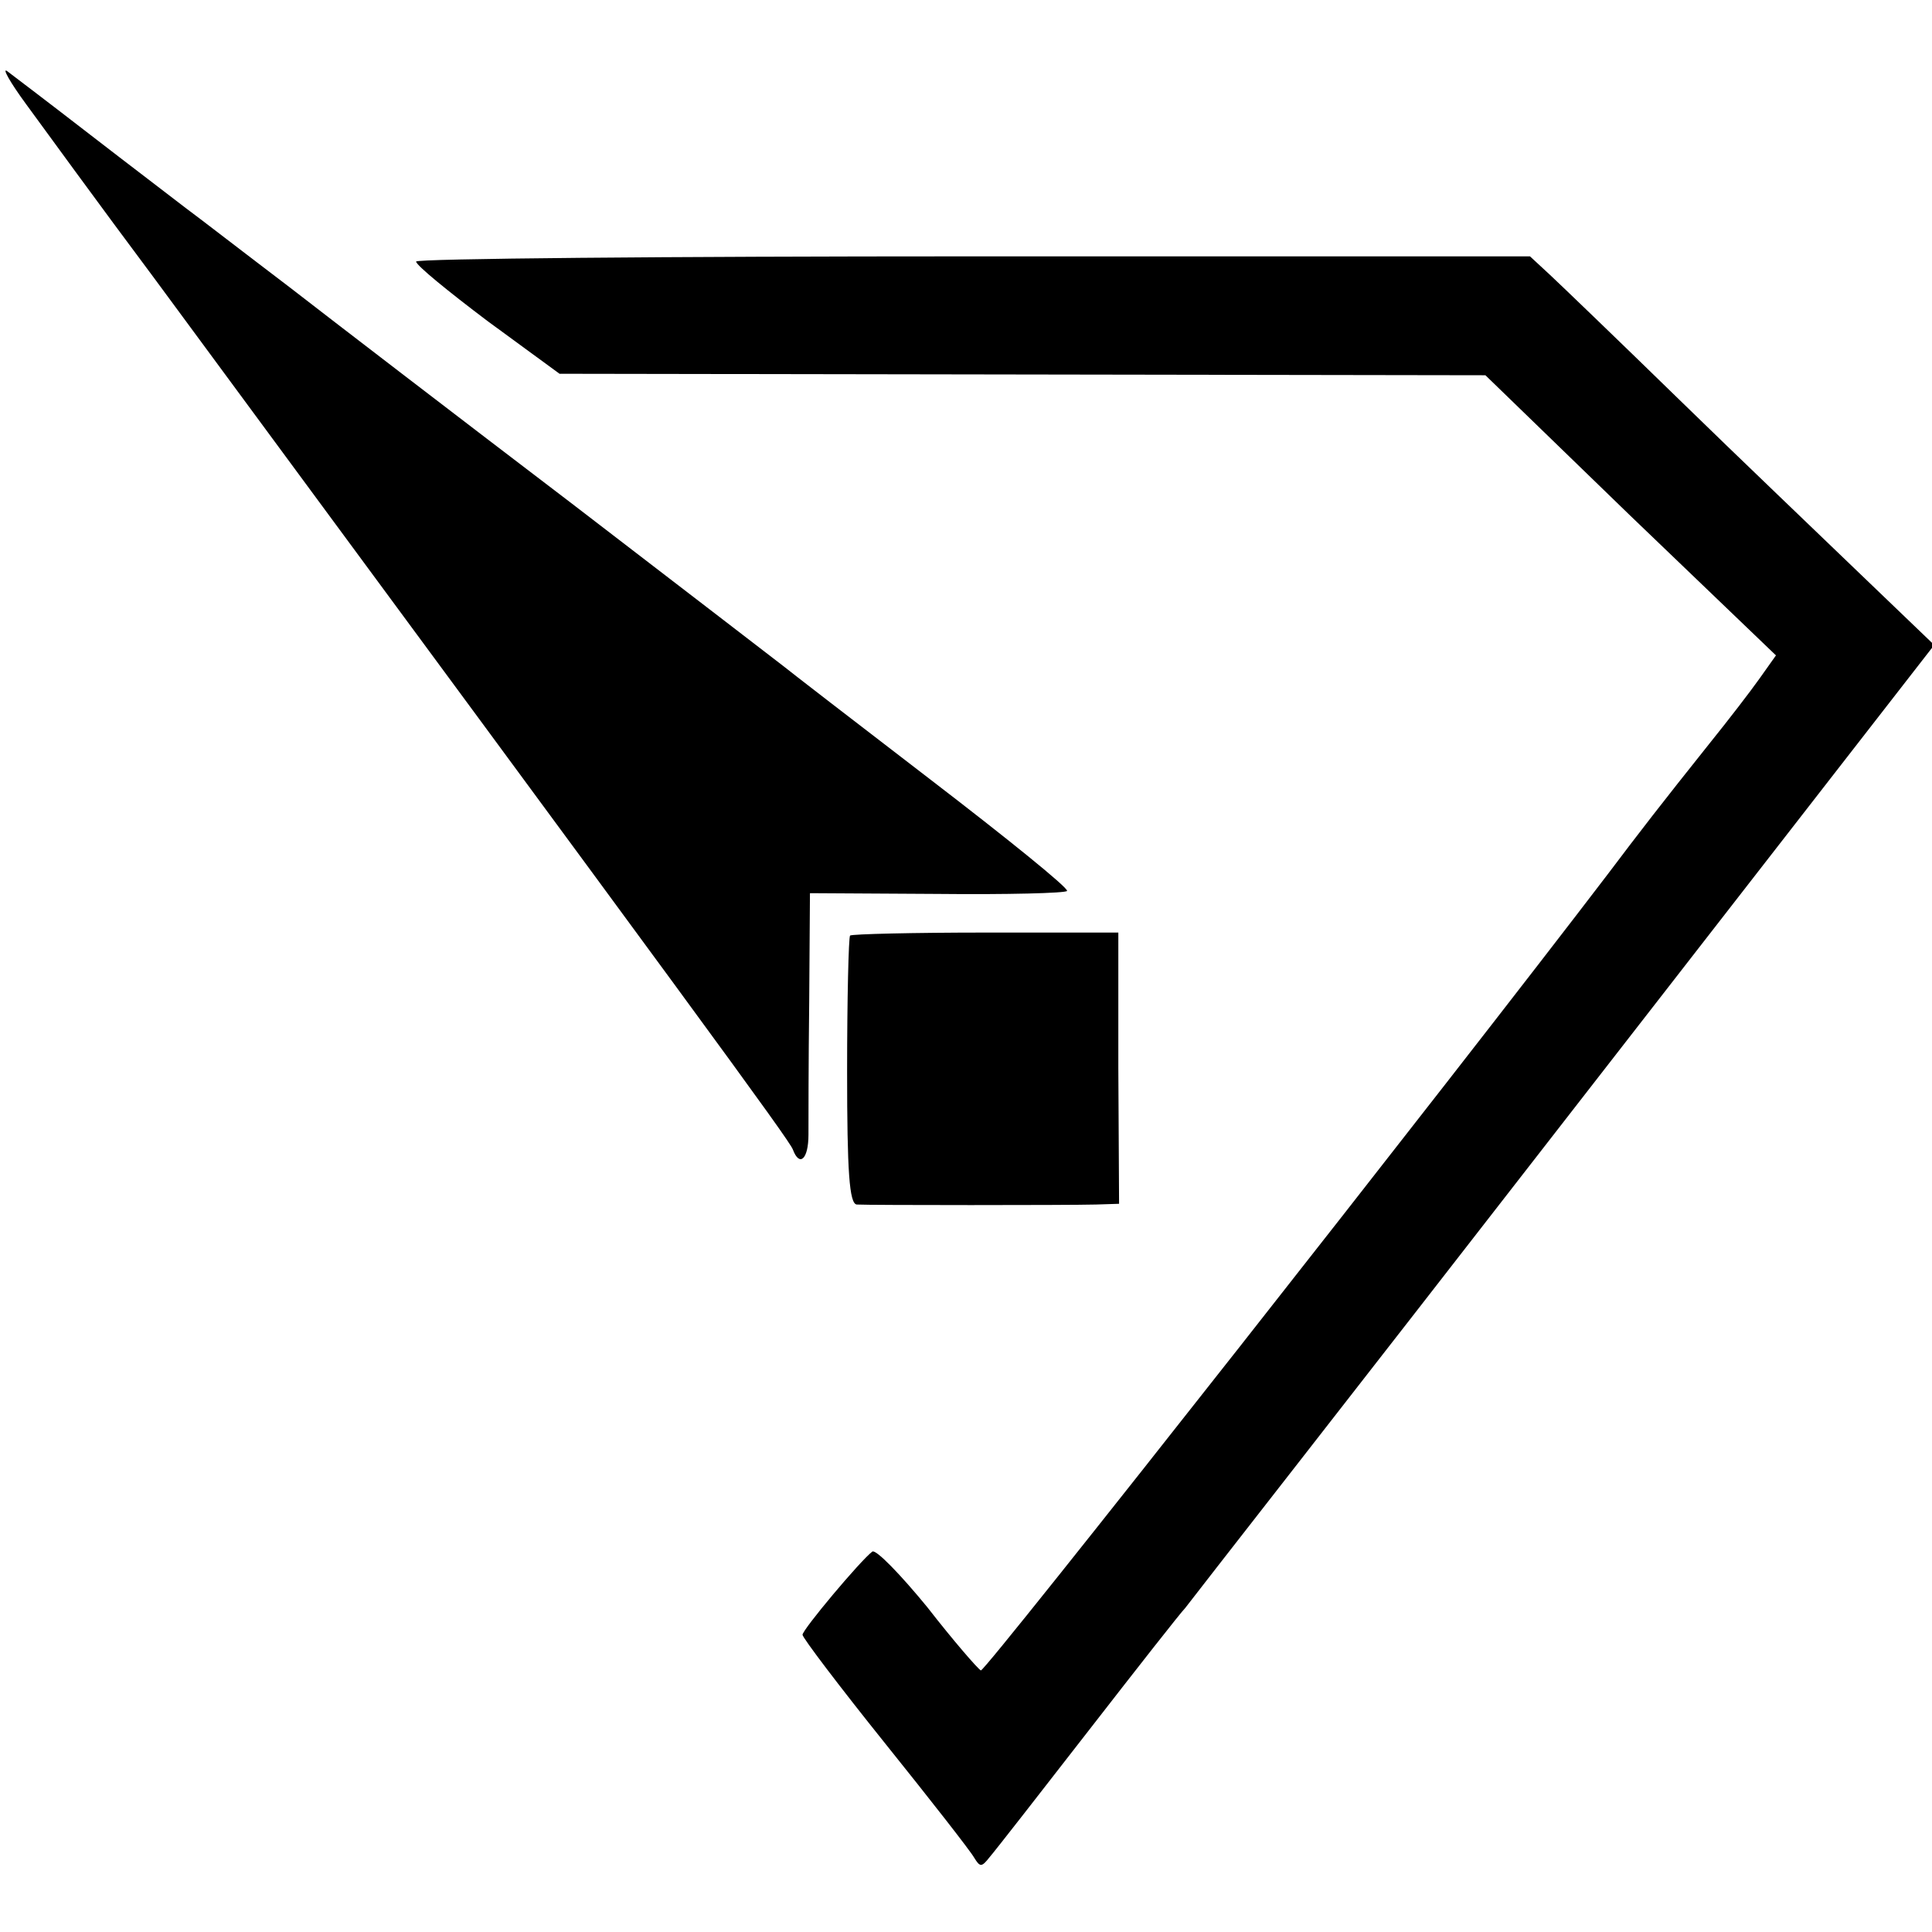<?xml version="1.0" standalone="no"?>
<!DOCTYPE svg PUBLIC "-//W3C//DTD SVG 20010904//EN"
 "http://www.w3.org/TR/2001/REC-SVG-20010904/DTD/svg10.dtd">
<svg version="1.0" xmlns="http://www.w3.org/2000/svg"
 width="260pt" height="260pt" viewBox="0 0 260 260"
 preserveAspectRatio="xMidYMid meet">
<g transform="translate(0,260) scale(0.1,-0.1)"
fill="#000000" stroke="none">
<path d="M35 2460 c22 -30 99 -136 173 -235 722 -979 855 -1160 859 -1172 9
-24 21 -13 21 20 0 17 0 98 1 179 l1 146 171 -1 c94 -1 173 1 175 4 2 4 -81
71 -184 150 -103 79 -191 147 -197 152 -5 4 -134 103 -285 219 -151 115 -323
247 -381 292 -58 44 -120 92 -139 106 -18 14 -76 58 -129 99 -53 41 -103 79
-111 85 -8 6 3 -14 25 -44z"/>
<path d="M560 2248 c0 -5 43 -40 96 -80 l97 -71 623 -1 623 -1 195 -189 196
-188 -22 -31 c-12 -17 -42 -56 -67 -87 -67 -84 -94 -119 -137 -176 -205 -269
-838 -1074 -844 -1072 -4 2 -37 40 -72 85 -36 44 -69 78 -74 75 -16 -12 -94
-105 -94 -112 0 -4 50 -70 111 -146 61 -76 115 -145 120 -154 8 -13 10 -13 21
1 7 8 67 85 133 170 66 85 124 159 130 165 5 7 235 301 509 654 l499 642 -99
95 c-54 52 -165 158 -245 236 -80 78 -158 153 -173 167 l-27 25 -750 0 c-412
0 -749 -3 -749 -7z"/>
<path d="M1144 1341 c-2 -2 -4 -85 -4 -183 0 -135 3 -178 13 -179 17 -1 285
-1 322 0 l31 1 -1 183 0 182 -178 0 c-98 0 -180 -2 -183 -4z"/>
</g>
</svg>
